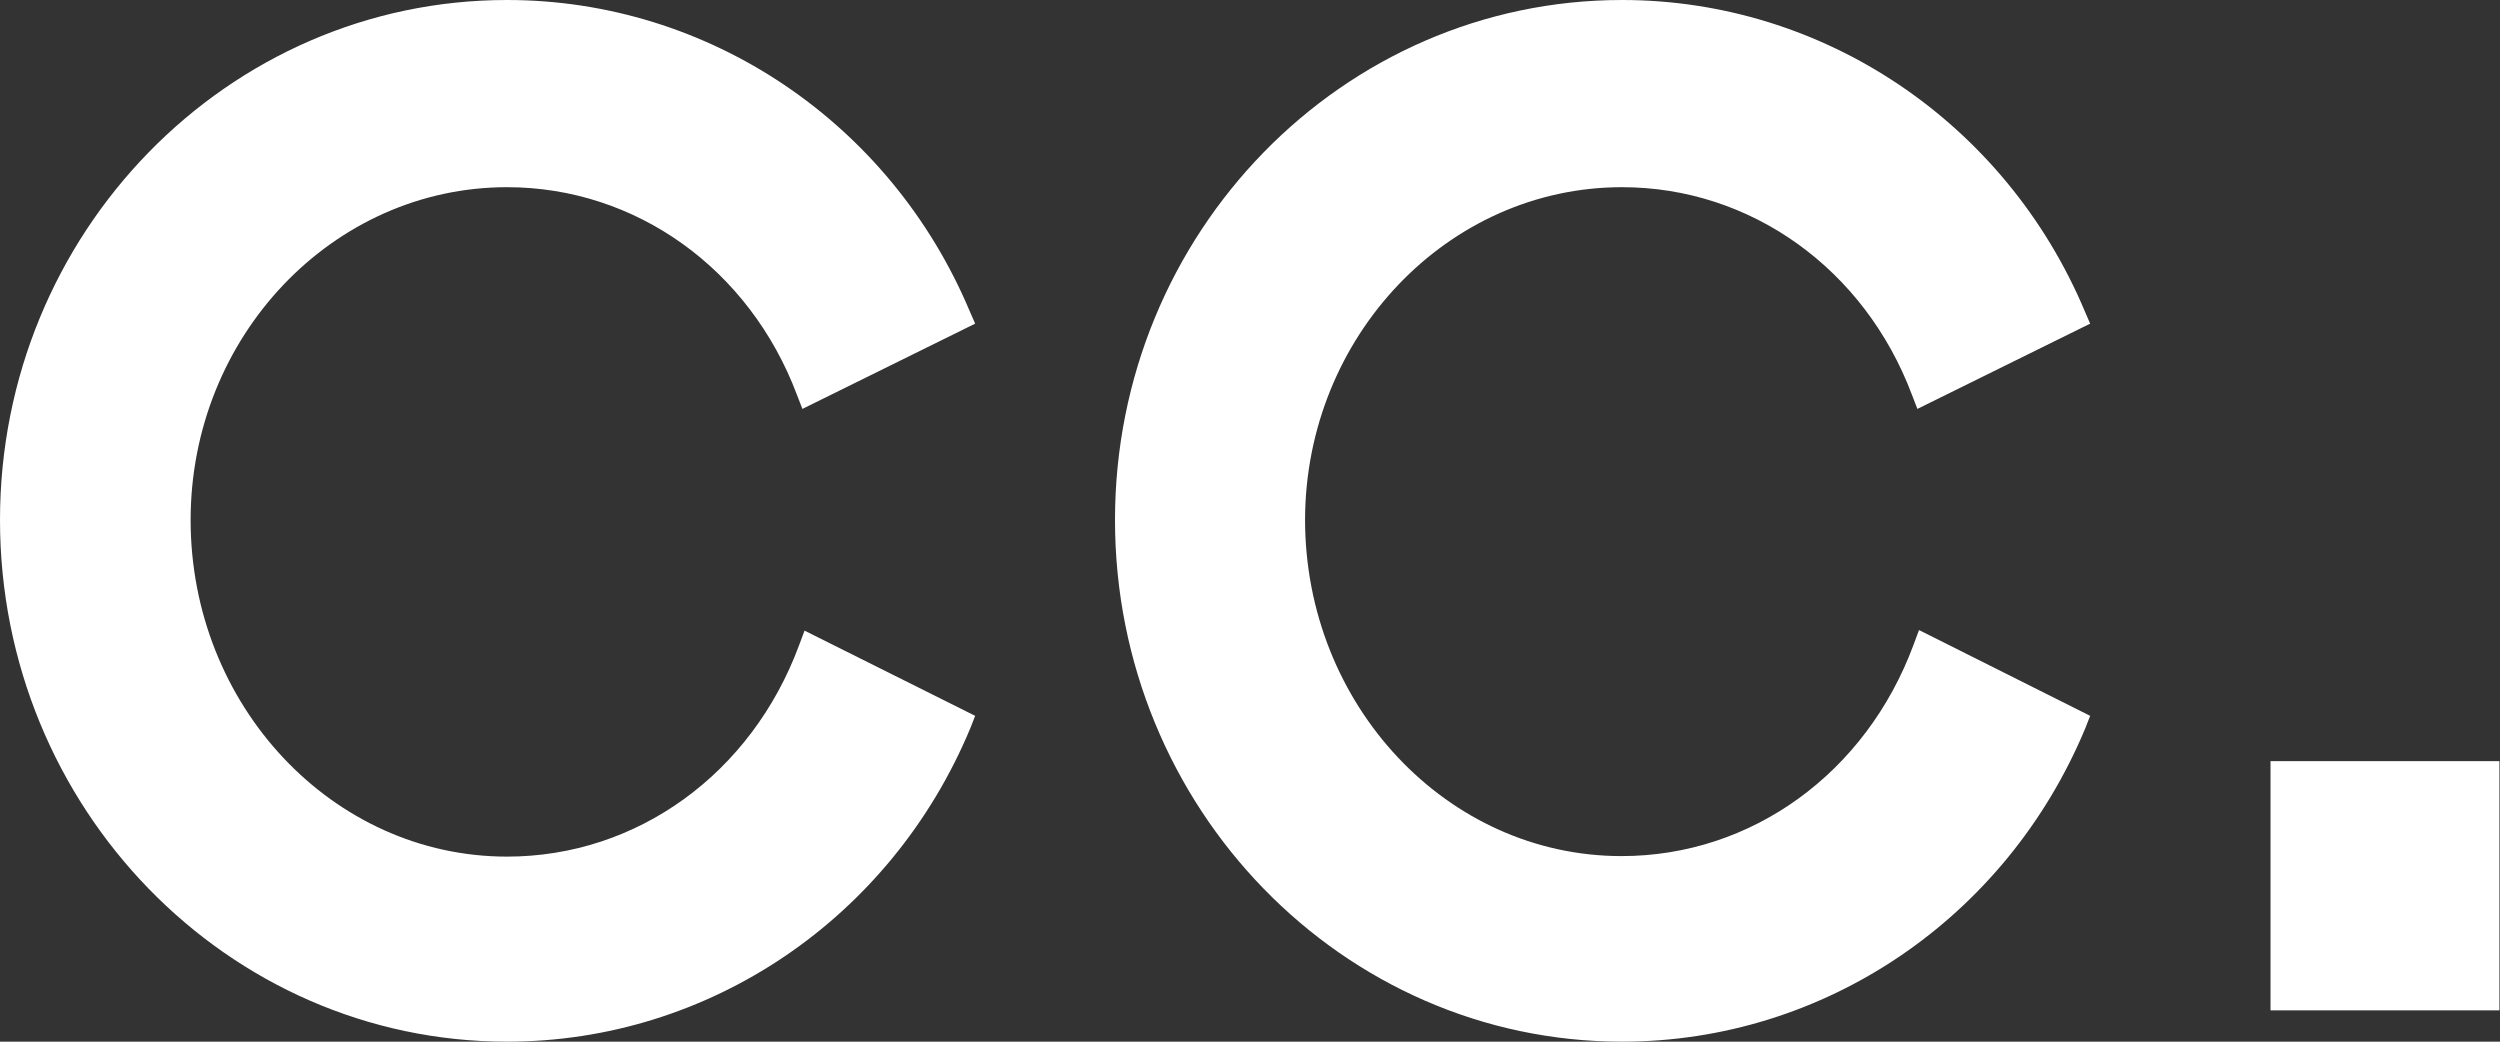 <svg width="48" height="20" viewBox="0 0 48 20" fill="none" xmlns="http://www.w3.org/2000/svg">
<rect x="0" y="0" width="48" height="20" fill="#333333" stroke="none"/>
<g clip-path="url(#clip0_791_662)">
<path d="M9.735 3.594C12.202 3.594 14.39 5.158 15.302 7.582L15.406 7.851L18.723 6.214L18.619 5.976C17.096 2.351 13.602 0 9.735 0C4.365 0 0 4.474 0 9.984C0 15.505 4.365 20 9.735 20C13.612 20 17.106 17.639 18.63 13.982L18.723 13.744L15.447 12.108L15.343 12.387C14.431 14.852 12.233 16.447 9.735 16.447C6.386 16.447 3.66 13.547 3.66 9.984C3.66 6.463 6.386 3.594 9.735 3.594Z" fill="white"/>
<path d="M31.143 3.594C33.61 3.594 35.798 5.158 36.71 7.582L36.814 7.851L40.131 6.214L40.028 5.976C38.504 2.351 35.01 0 31.143 0C25.773 0 21.408 4.474 21.408 9.984C21.408 15.505 25.773 20 31.143 20C35.02 20 38.514 17.639 40.038 13.982L40.131 13.744L36.845 12.097L36.741 12.377C35.829 14.842 33.631 16.437 31.133 16.437C27.784 16.437 25.057 13.537 25.057 9.974C25.068 6.463 27.794 3.594 31.143 3.594Z" fill="white"/>
<path d="M47.989 14.614H43.594V19.399H47.989V14.614Z" fill="white"/>
</g>
<defs>
<clipPath id="clip0_791_662">
<rect width="48" height="20" fill="white"/>
</clipPath>
</defs>
</svg>
